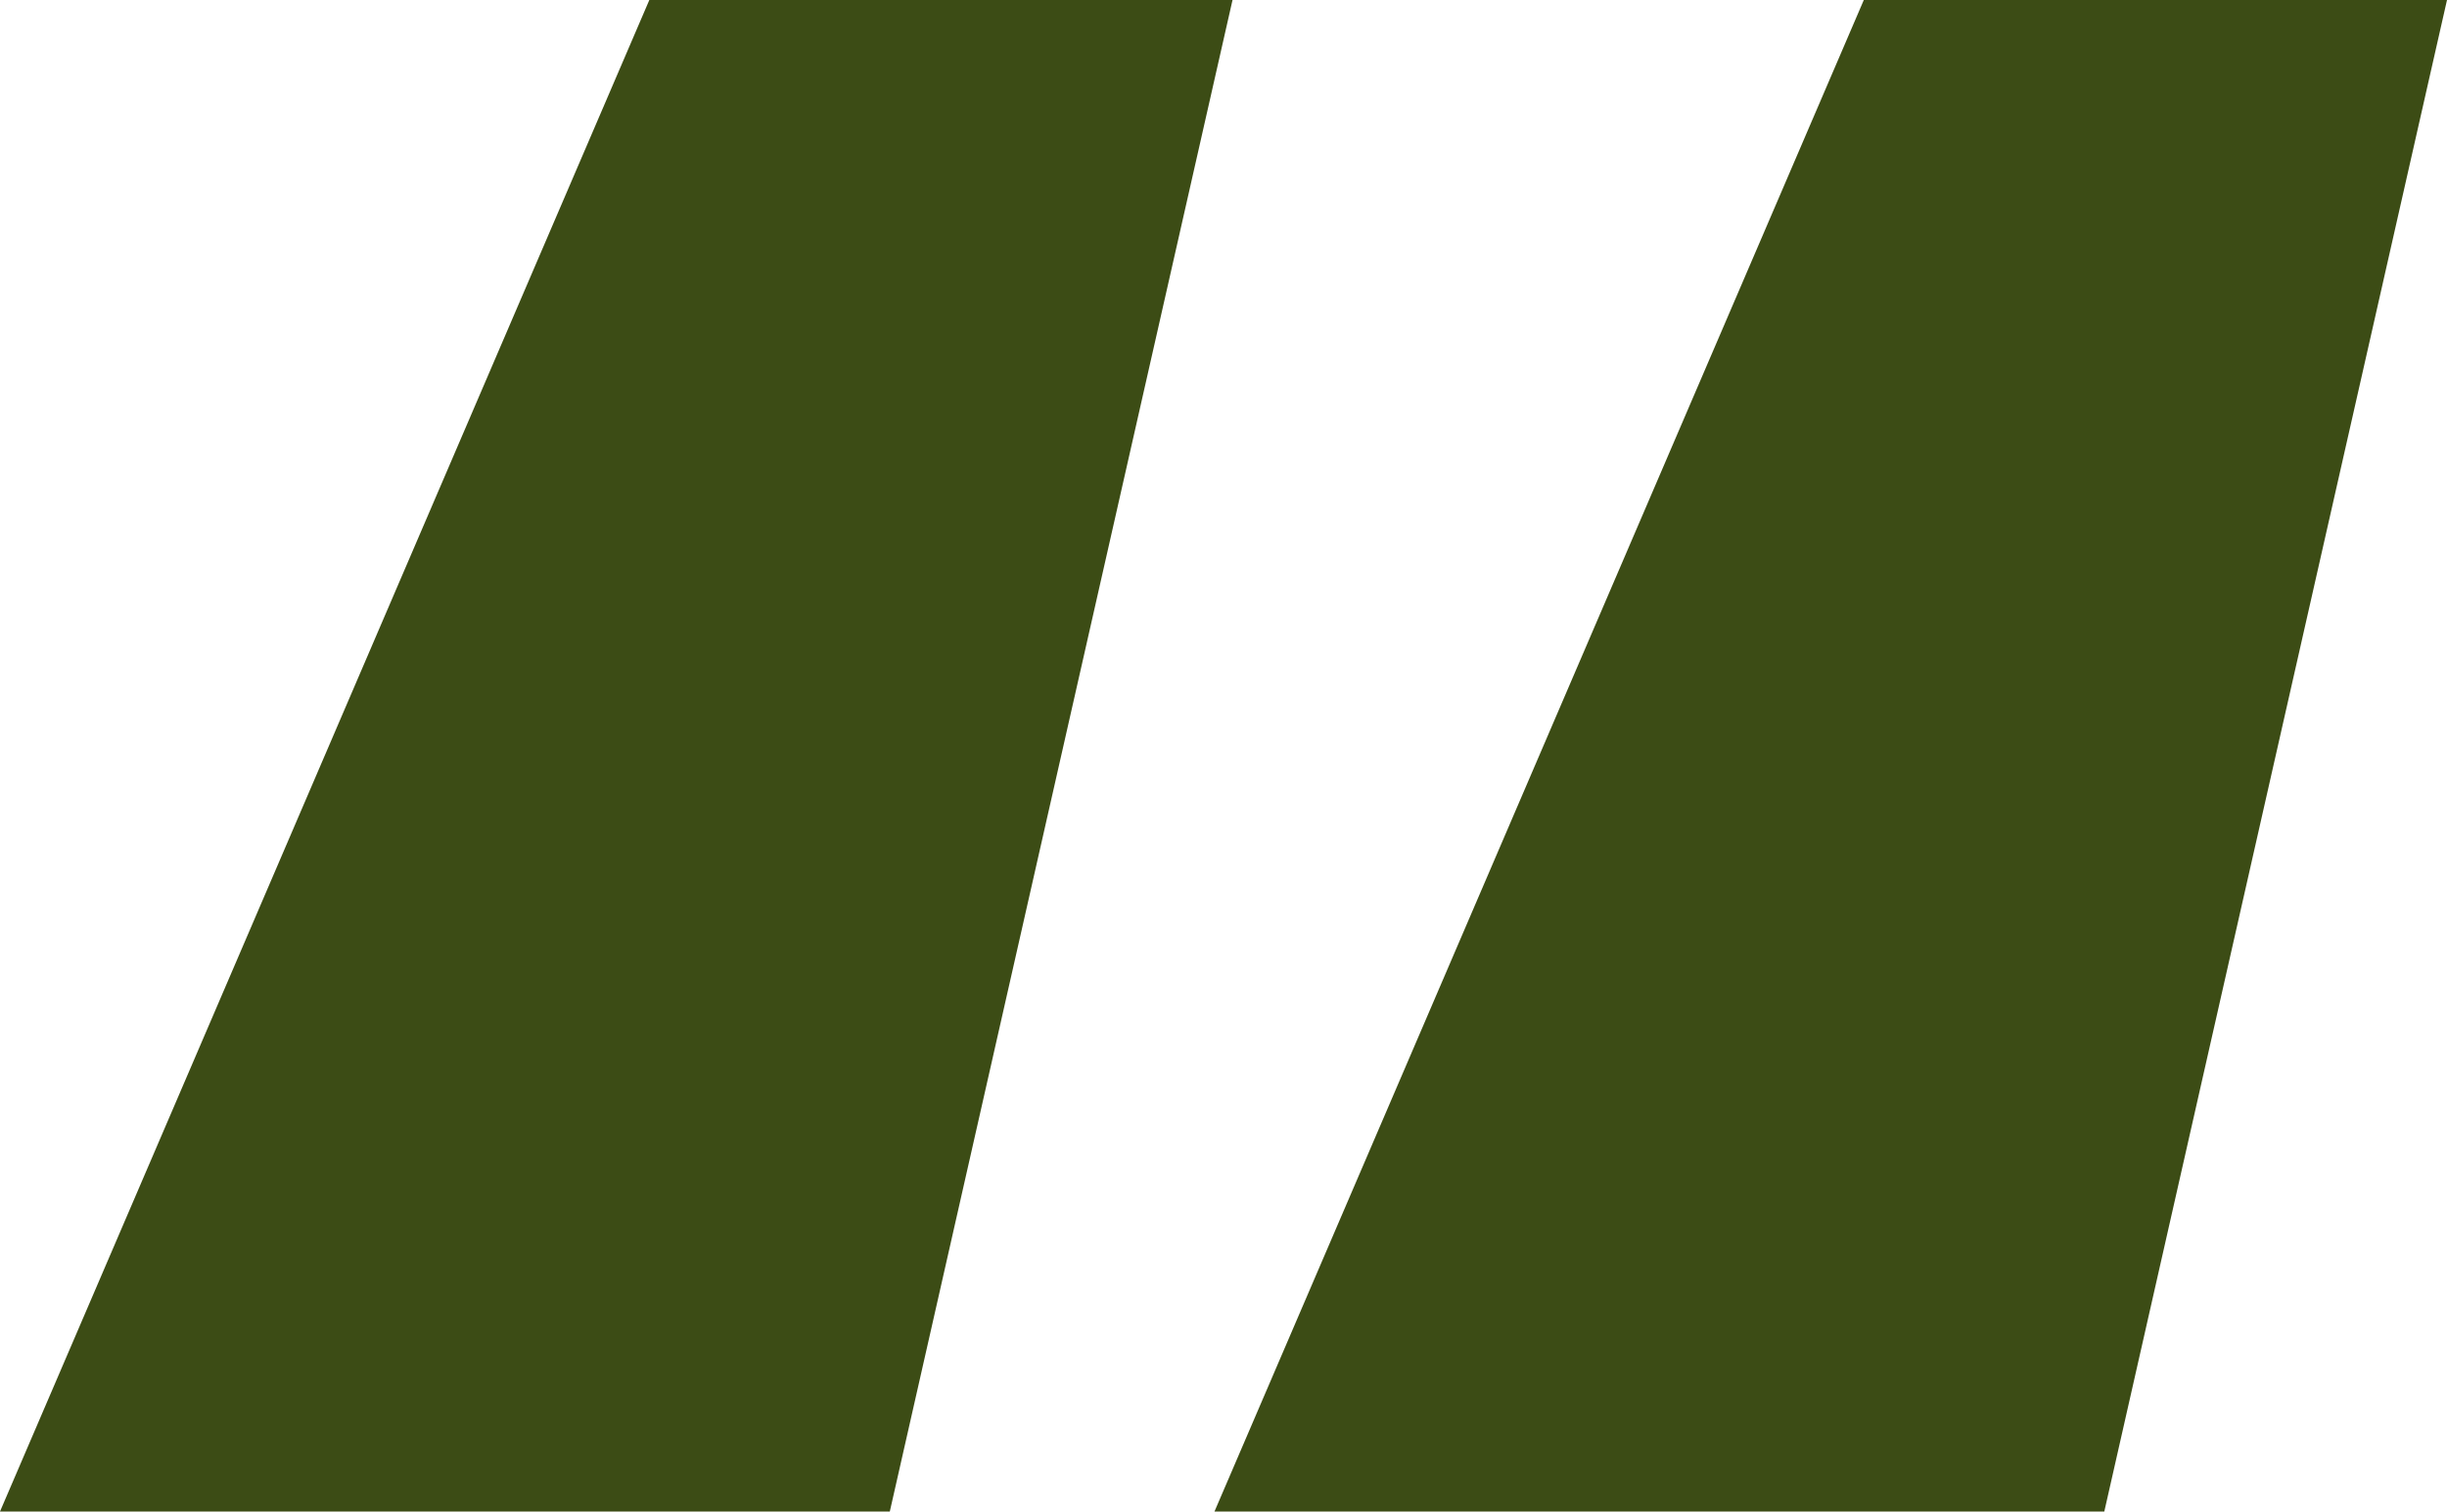 <svg xmlns="http://www.w3.org/2000/svg" width="191" height="118" viewBox="0 0 191 118" fill="none"><path d="M69.454 118H0L50.683 0H96.204L69.454 118ZM164.251 118H94.796L145.479 0H191L164.251 118Z" fill="#3C4C15"></path></svg>